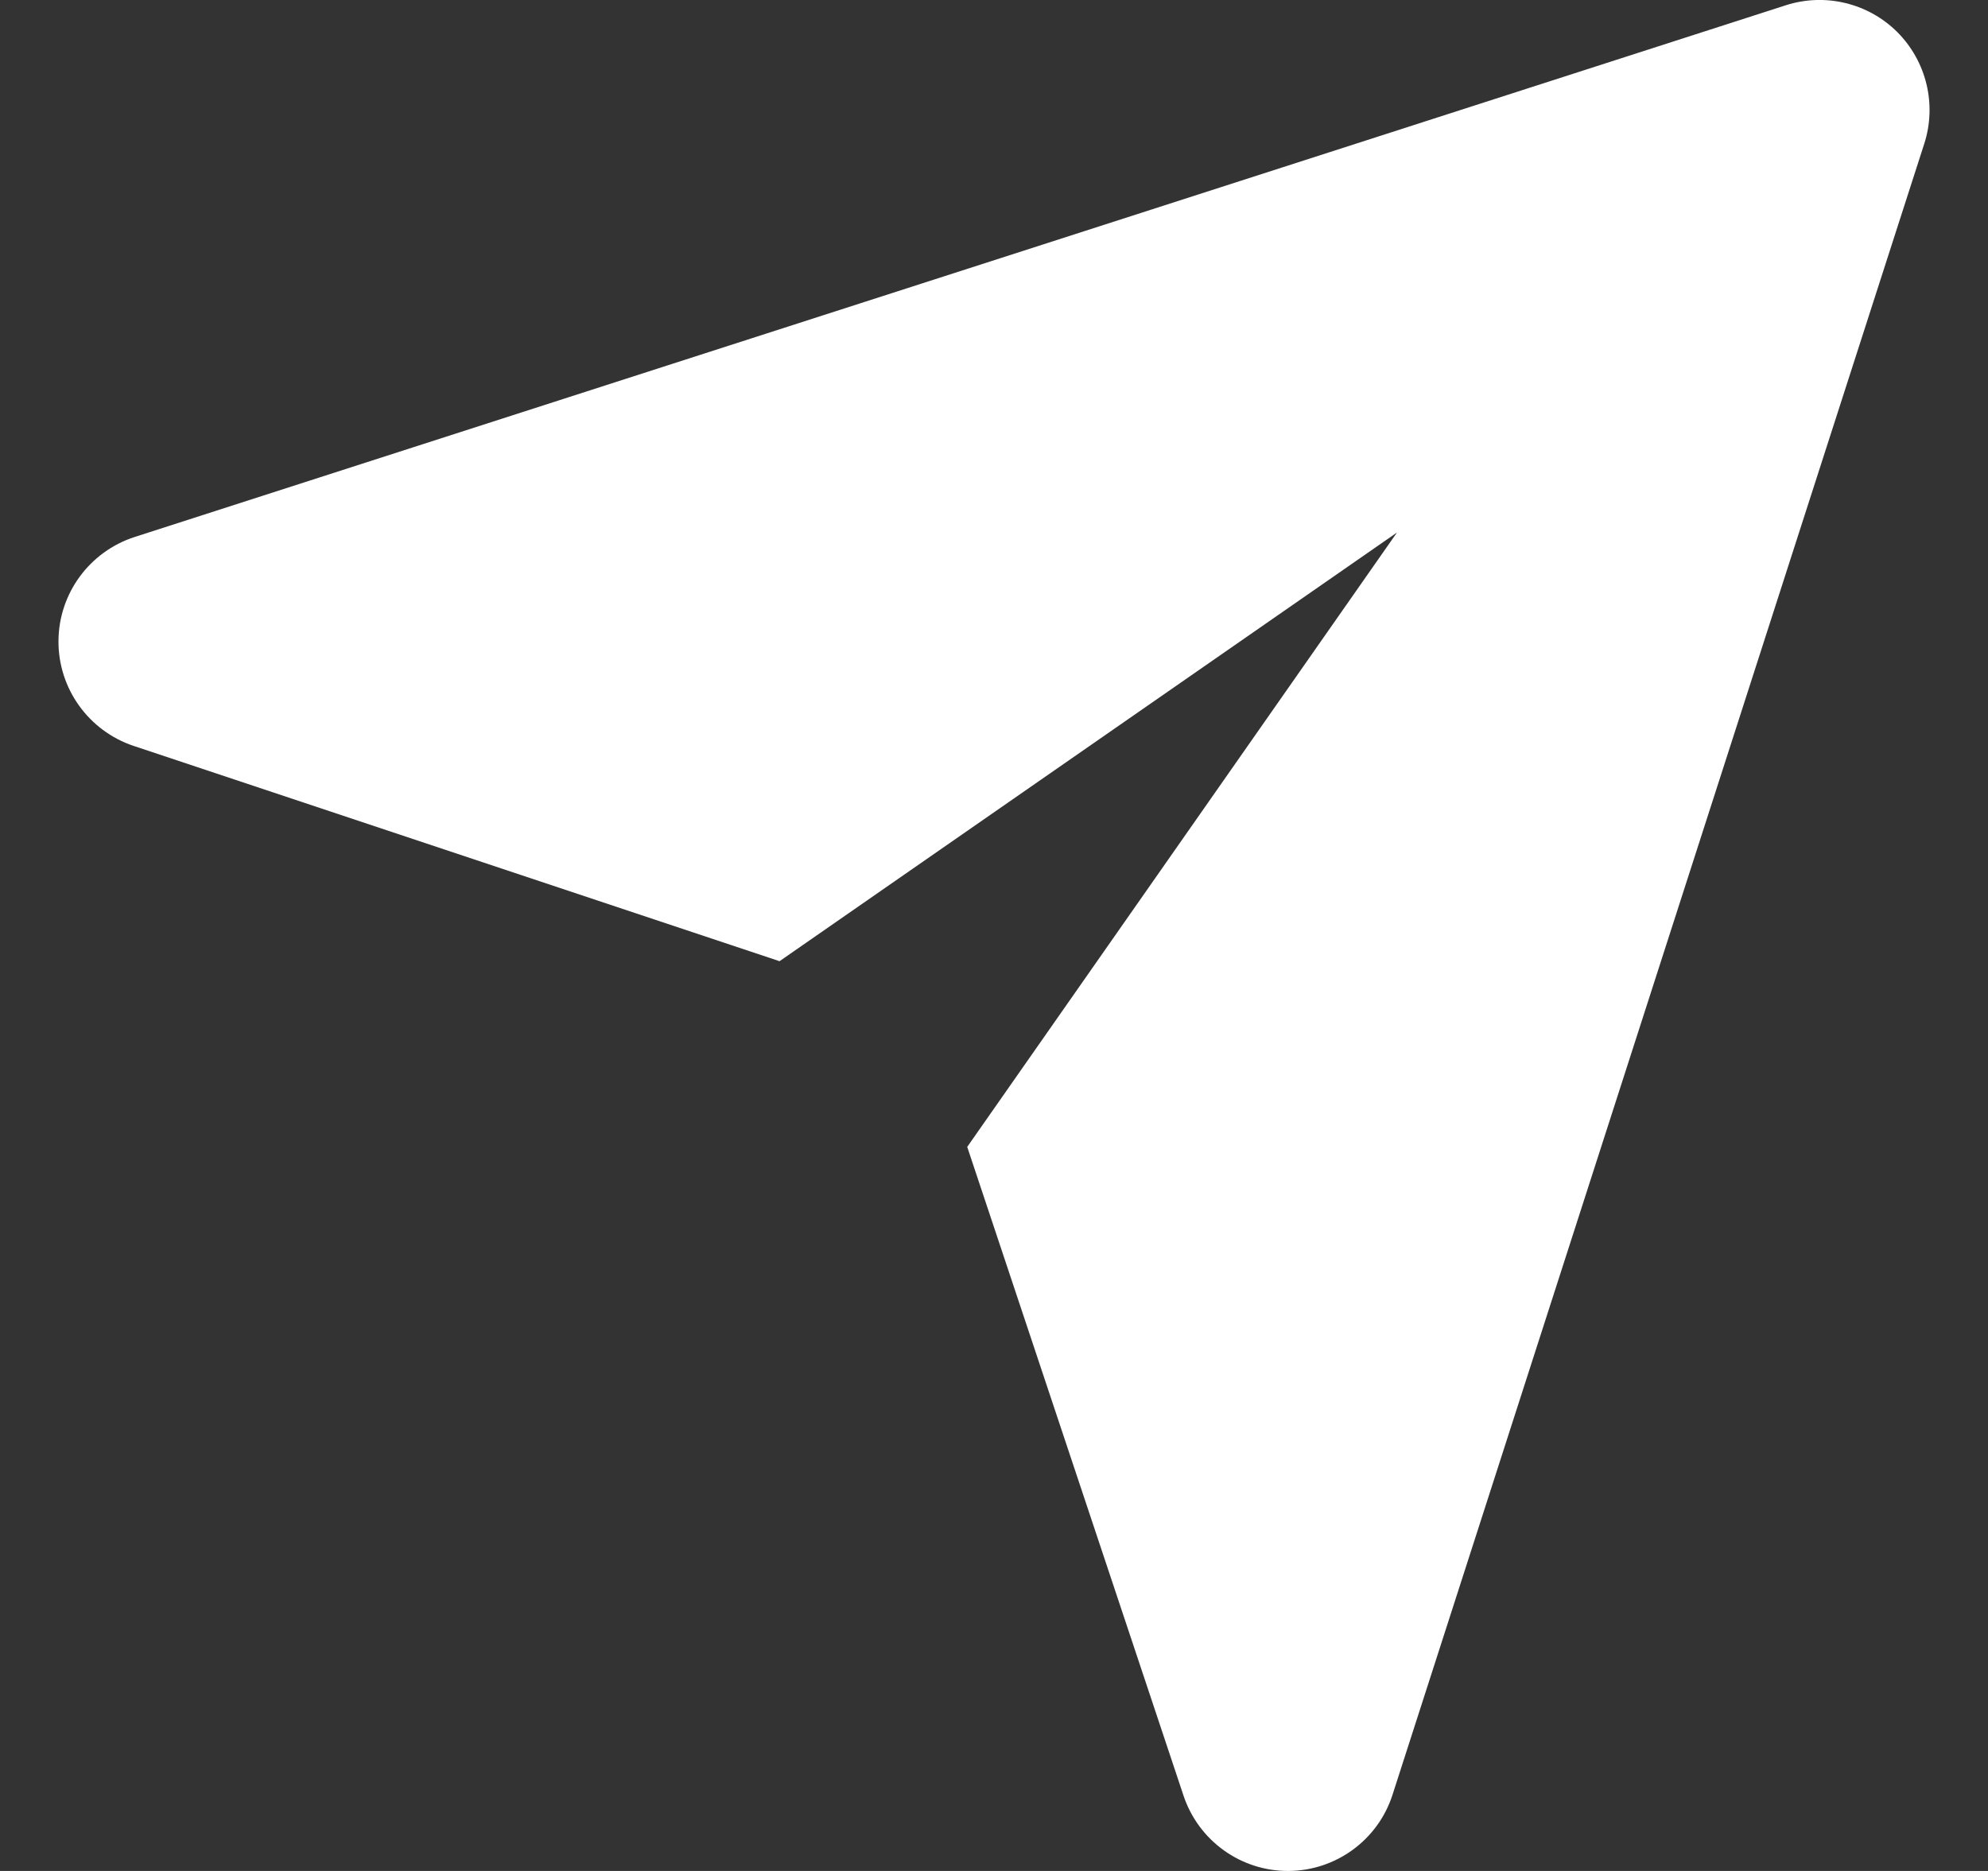 <svg width="17" height="16" viewBox="0 0 17 16" fill="none" xmlns="http://www.w3.org/2000/svg">
<rect x="0" y="0" width="17" height="16" fill="#333333" stroke="none"/>
<path fill-rule="evenodd" clip-rule="evenodd" d="M11.946 4.554L6.666 8.22L1.143 6.379C0.758 6.25 0.498 5.889 0.5 5.482C0.502 5.076 0.765 4.717 1.152 4.592L15.271 0.045C15.607 -0.063 15.976 0.026 16.225 0.275C16.474 0.525 16.563 0.893 16.455 1.229L11.908 15.348C11.784 15.735 11.424 15.998 11.018 16C10.611 16.002 10.25 15.742 10.121 15.357L8.271 9.808L11.946 4.554Z" fill="white"/>
</svg>
